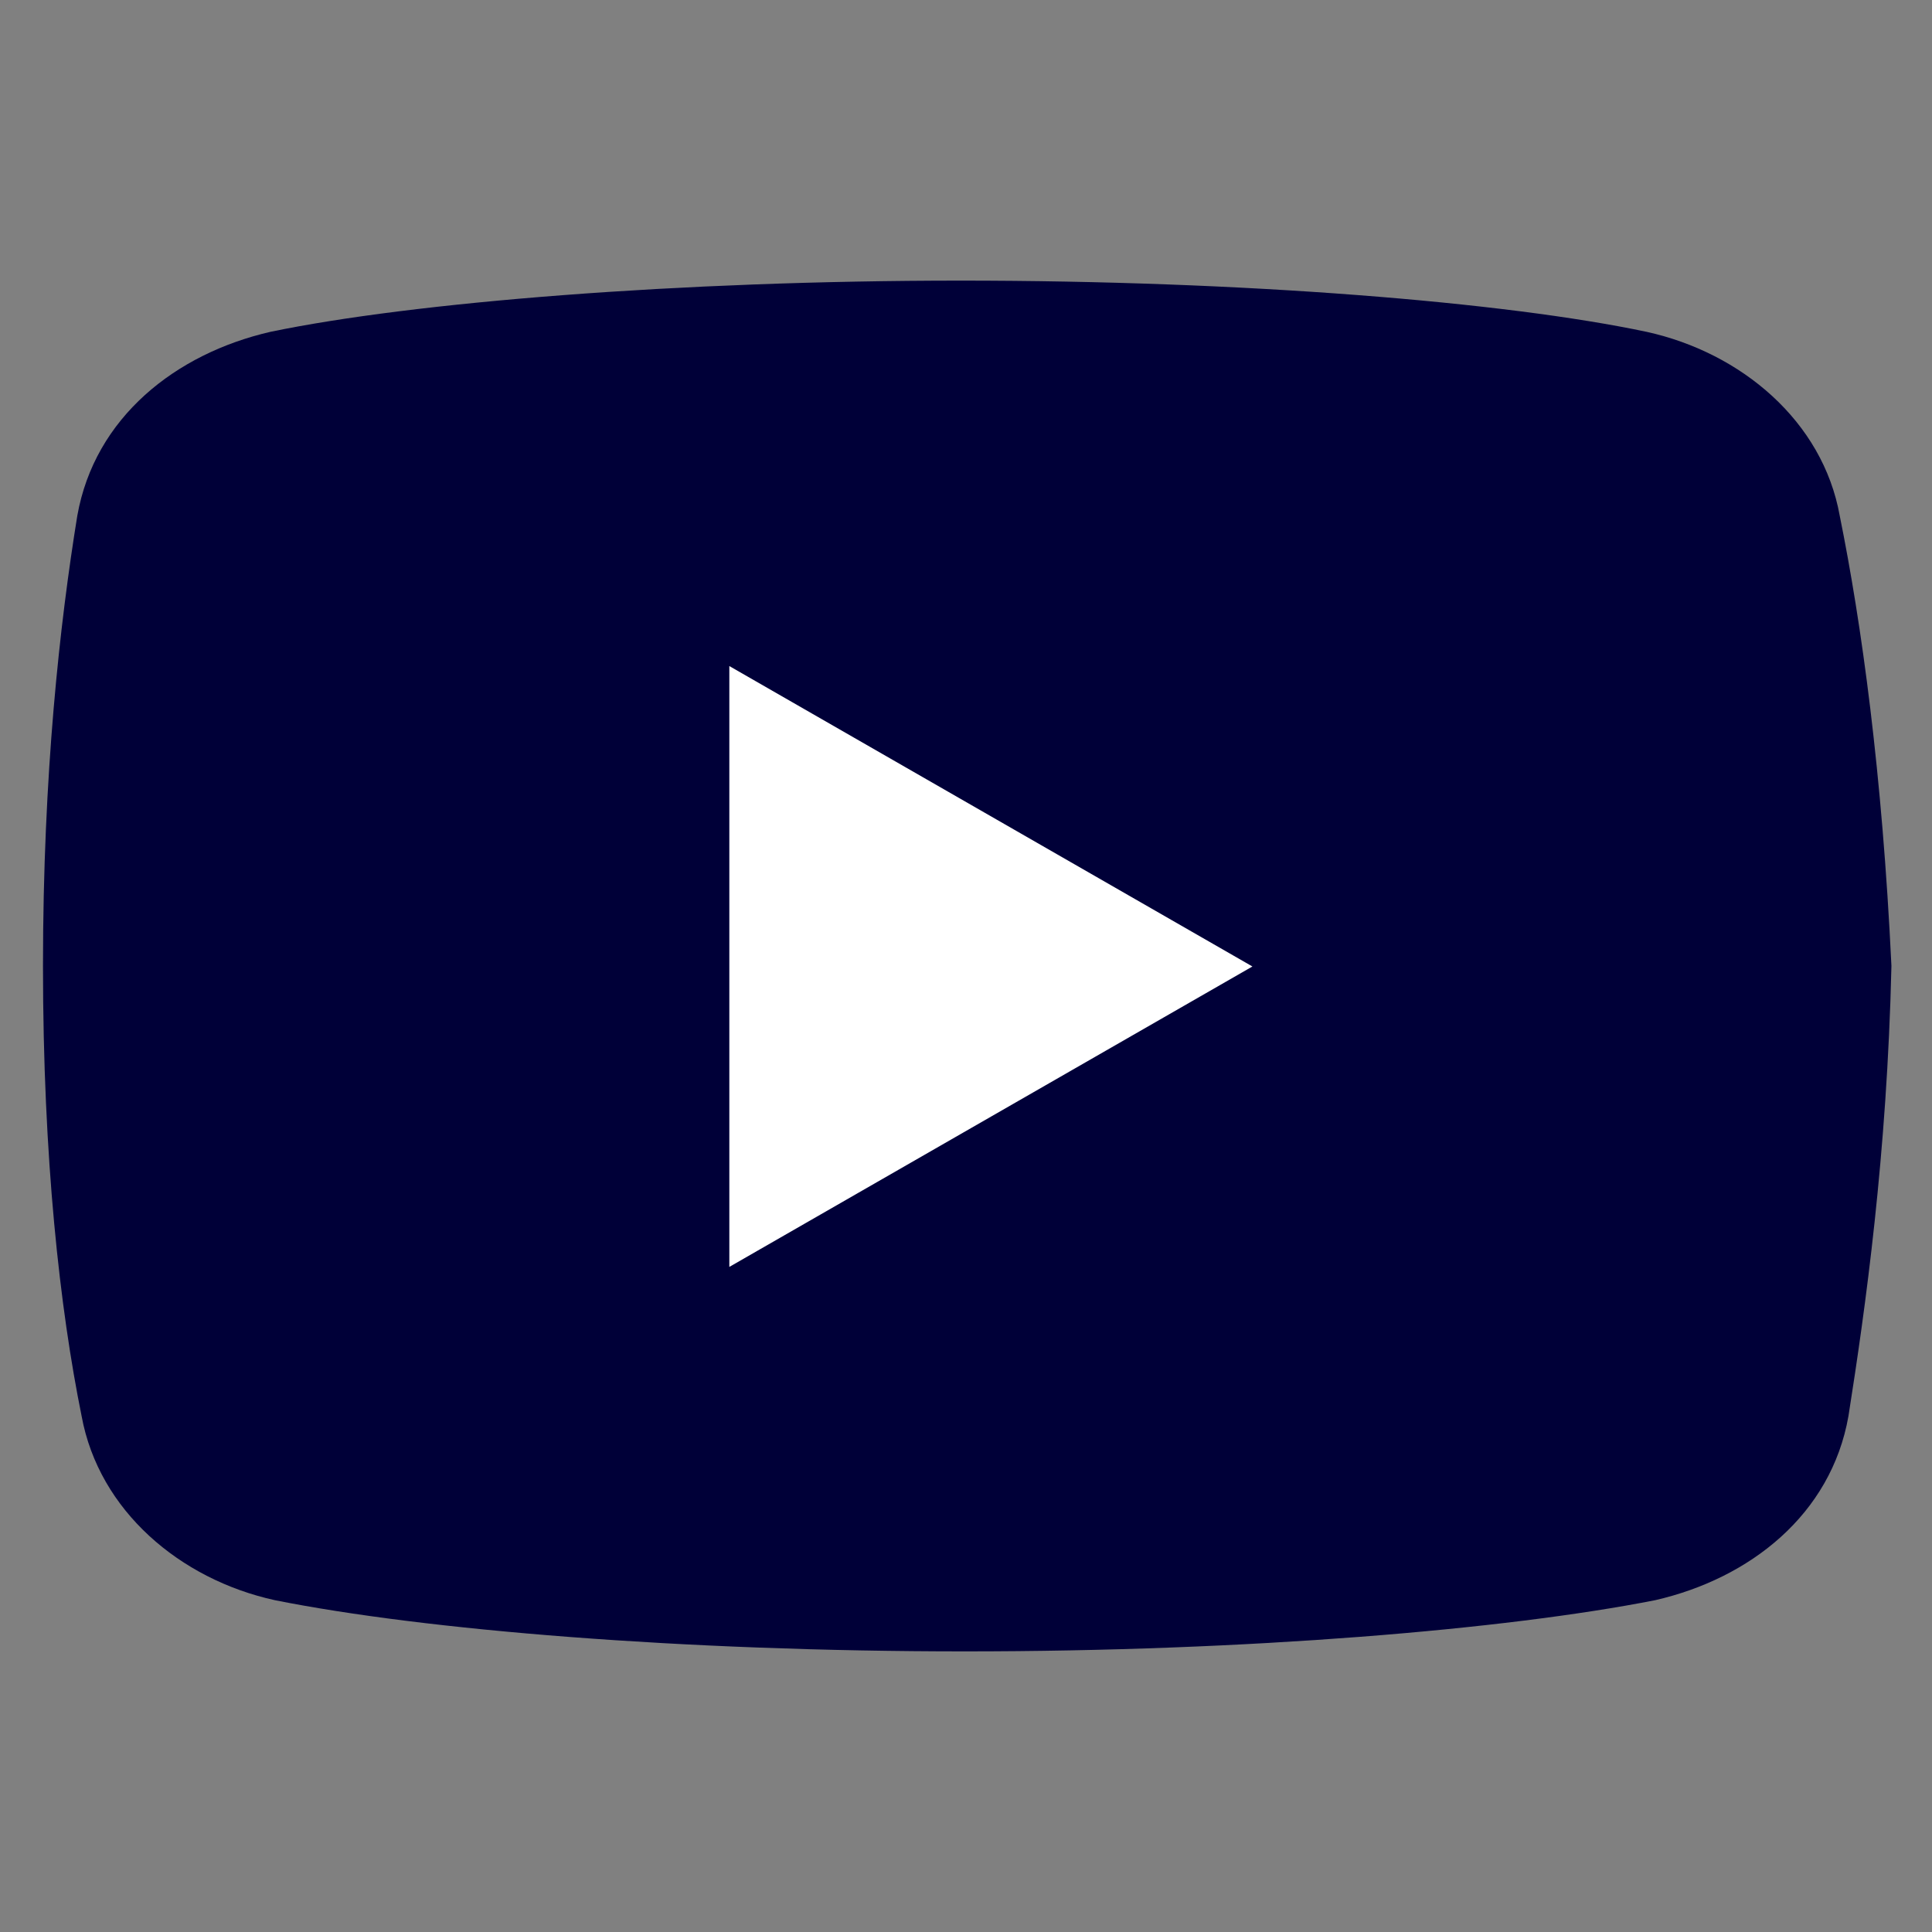<?xml version="1.0" encoding="UTF-8"?>
<svg id="Calque_1" data-name="Calque 1" xmlns="http://www.w3.org/2000/svg" viewBox="0 0 40 40">
  <rect x="0" y="0" width="40" height="40" fill="#808080" stroke="none"/>
  <defs>
    <style>
      .cls-1 {
        fill: #000038;
      }

      .cls-2 {
        fill: #fff;
      }
    </style>
  </defs>
  <rect class="cls-2" x="10.71" y="12.03" width="18.12" height="17.18"/>
  <path class="cls-1" d="M38.09,10.68c-.35-1.96-2.04-3.38-4-3.81-2.93-.62-8.35-1.06-14.2-1.06s-11.36.45-14.29,1.06c-1.96.45-3.64,1.77-4,3.81-.36,2.22-.71,5.33-.71,9.32s.35,7.1.8,9.32c.36,1.96,2.04,3.38,4,3.81,3.1.62,8.44,1.06,14.29,1.06s11.19-.45,14.29-1.06c1.96-.45,3.64-1.77,4-3.81.35-2.22.8-5.42.89-9.32-.19-4-.62-7.1-1.07-9.32h.01ZM15.1,26.22v-12.43l10.83,6.22-10.83,6.22Z"/>
</svg>